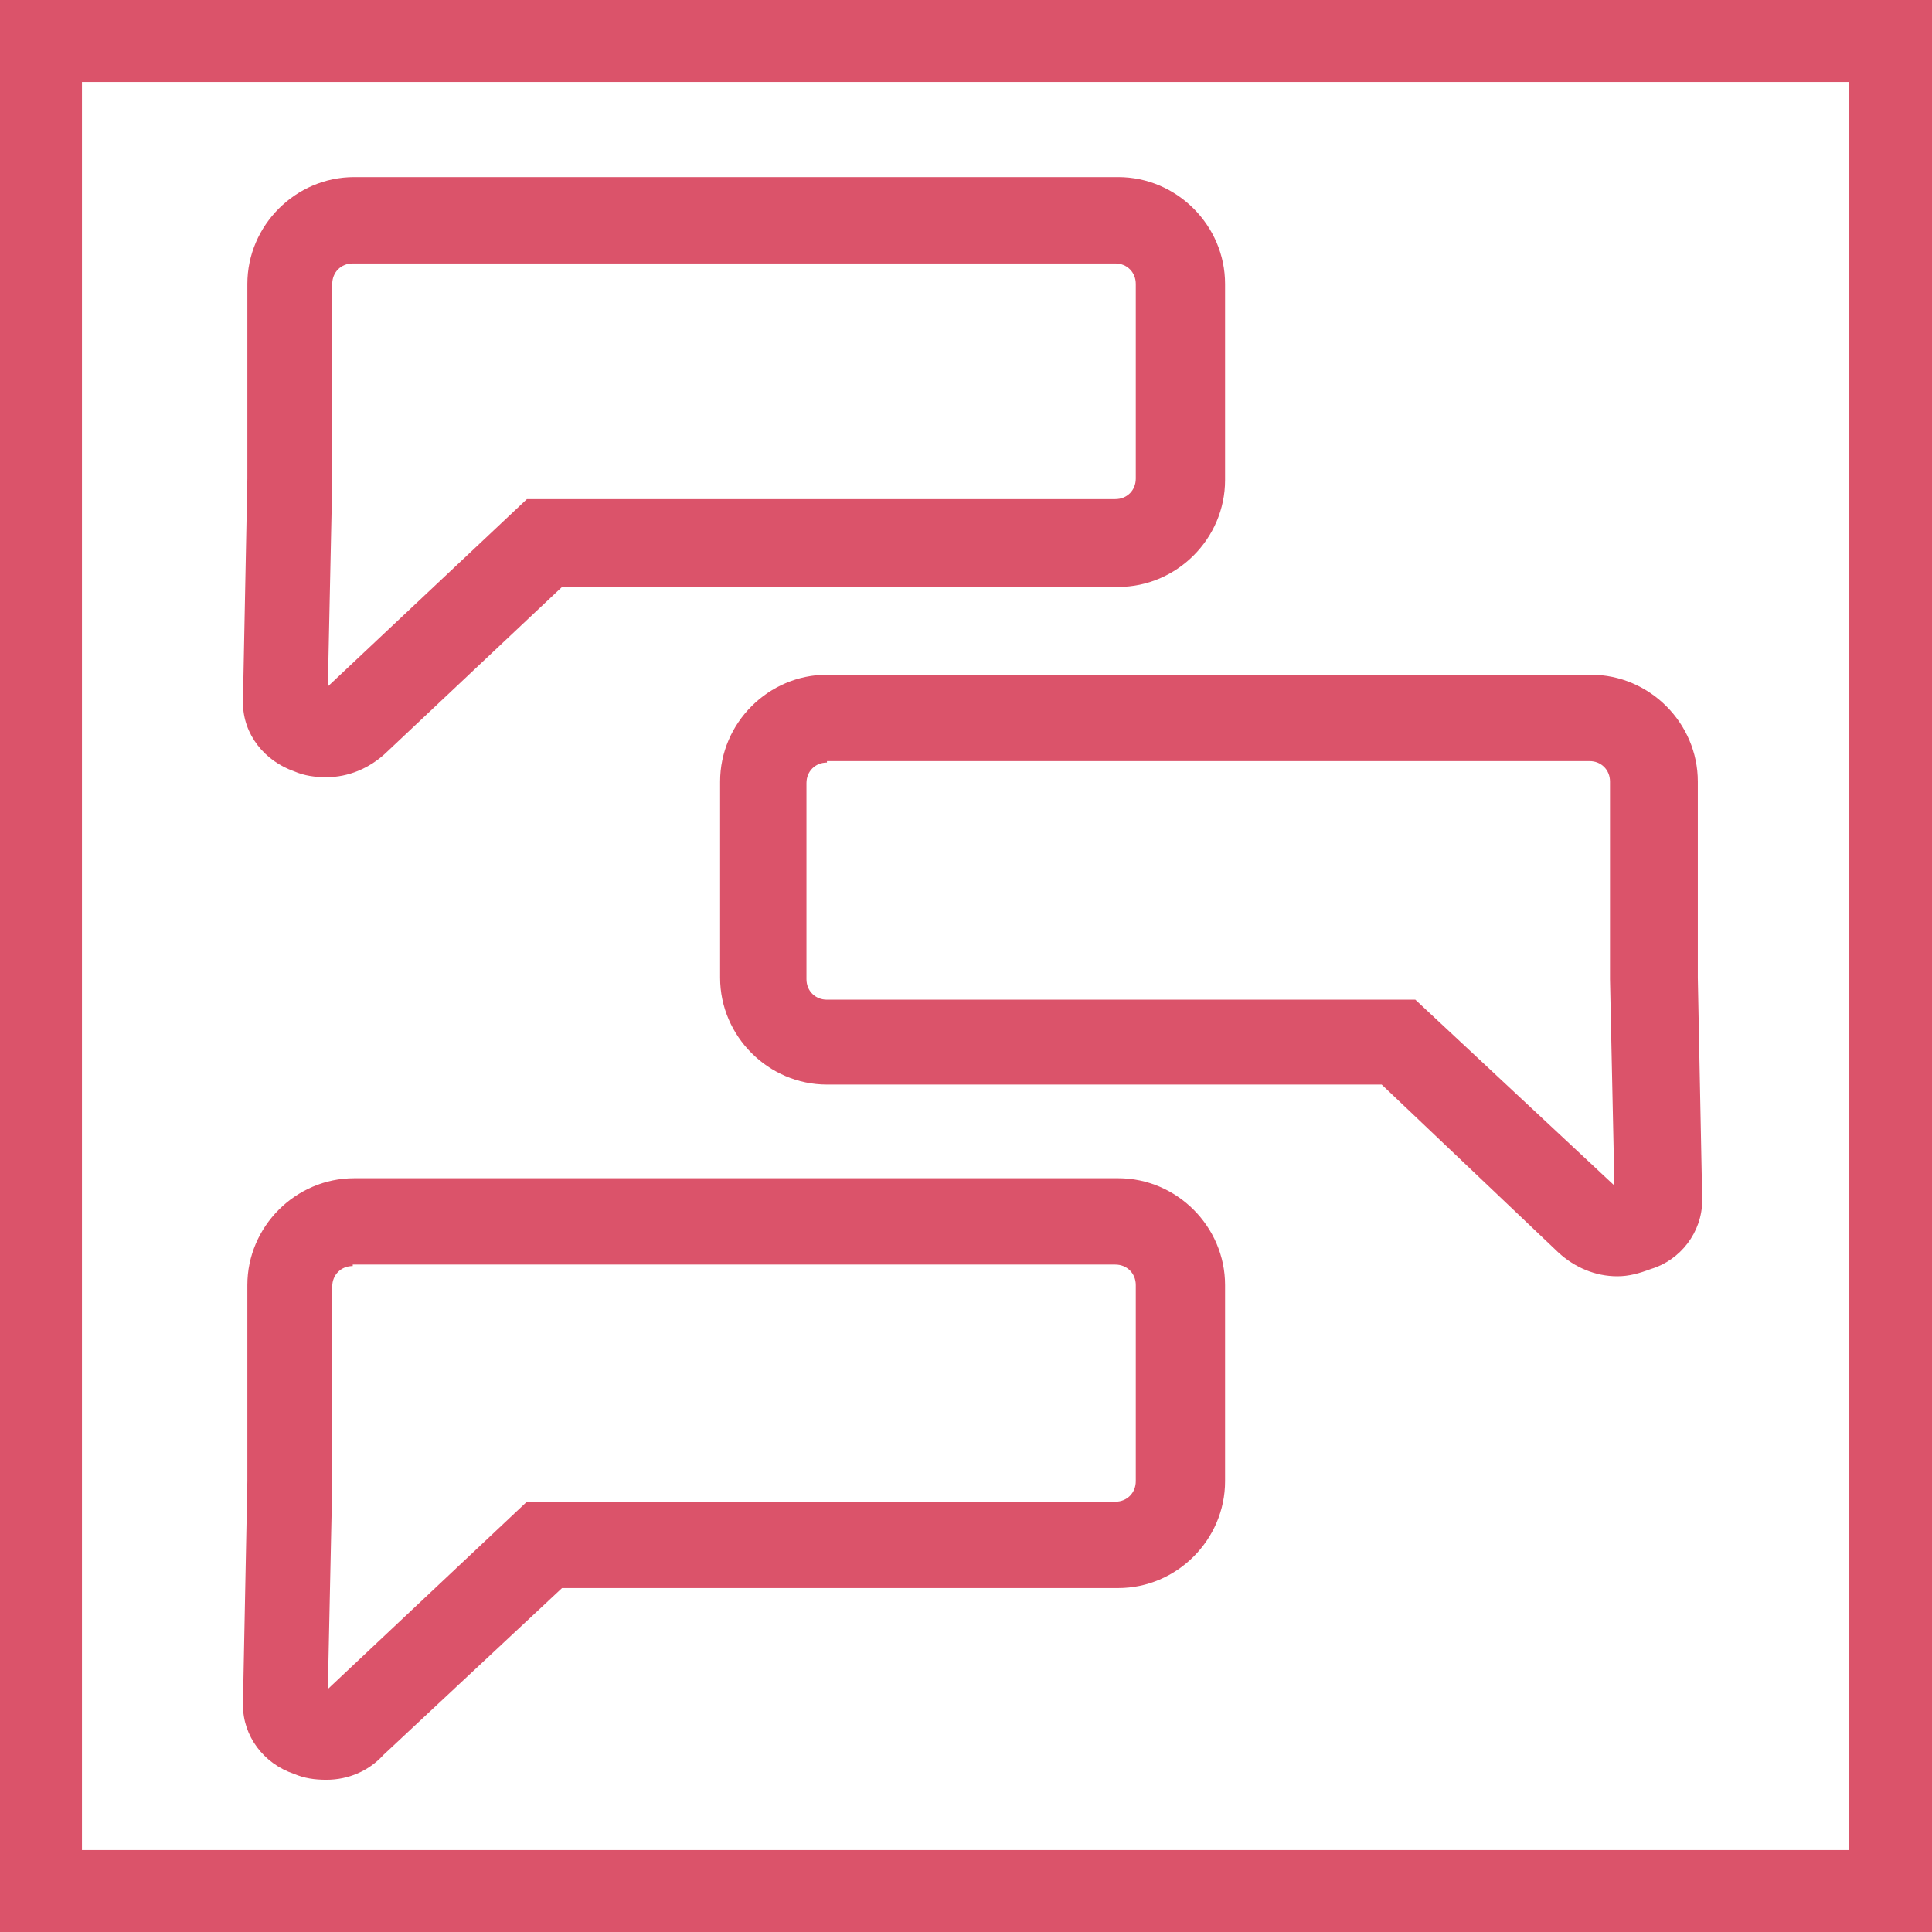 <?xml version="1.0" encoding="utf-8"?>
<svg version="1.1" id="Layer_1" xmlns="http://www.w3.org/2000/svg" xmlns:xlink="http://www.w3.org/1999/xlink" x="0px" y="0px"
	 viewBox="0 0 132 132" style="enable-background:new 0 0 132 132;" xml:space="preserve" width="132" height="132">
<style type="text/css">
	.st0{fill:#DB536A;}
</style>
<g id="Messages">
	<path class="st0" d="M0,0v132h132V0H0z M126.4,126.4H5.6V5.6h120.7V126.4z"/>
	<path class="st0" d="M22.3,53.1c-0.8,0-1.5-0.1-2.2-0.4c-2-0.7-3.5-2.5-3.5-4.7v-0.1l0.3-15.2V19.4c0-4,3.3-7.3,7.3-7.3h52.2
		c4,0,7.3,3.3,7.3,7.3v13.4c0,4-3.3,7.3-7.3,7.3H38.4L26.3,51.5C25.2,52.5,23.8,53.1,22.3,53.1z M24.1,18c-0.8,0-1.4,0.6-1.4,1.4v0
		v13.4l-0.3,14.1l13.6-12.8h40.2c0.8,0,1.4-0.6,1.4-1.4l0,0V19.4c0-0.8-0.6-1.4-1.4-1.4l0,0H24.1z"/>
	<path class="st0" d="M22.3,121.6c-0.8,0-1.5-0.1-2.2-0.4c-2.1-0.7-3.5-2.6-3.5-4.7v-0.1l0.3-15.2V87.8c0-4,3.3-7.3,7.3-7.3h52.2
		c4,0,7.3,3.3,7.3,7.3v13.4c0,4-3.3,7.3-7.3,7.3H38.4l-12.2,11.4C25.2,121,23.8,121.6,22.3,121.6z M24.1,86.5
		c-0.8,0-1.4,0.6-1.4,1.4l0,0v13.4l-0.3,14.1l13.6-12.8h40.2c0.8,0,1.4-0.6,1.4-1.4c0,0,0,0,0,0V87.8c0-0.8-0.6-1.4-1.4-1.4
		c0,0,0,0,0,0H24.1z"/>
	<path class="st0" d="M110.5,87.2c-1.5,0-2.9-0.6-4-1.6L94.4,74.1H56.5c-4,0-7.3-3.3-7.3-7.3V53.4c0-4,3.3-7.3,7.3-7.3h52.2c4,0,7.3,3.3,7.3,7.3
		v13.4l0.3,15.2c0,2.2-1.5,4.1-3.5,4.7C112,87,111.3,87.2,110.5,87.2z M56.5,52.1c-0.8,0-1.4,0.6-1.4,1.4v13.4
		c0,0.8,0.6,1.4,1.4,1.4h40.2L110.3,81l-0.3-14.1V53.4c0-0.8-0.6-1.4-1.4-1.4l0,0H56.5z"/>
</g>
</svg>

